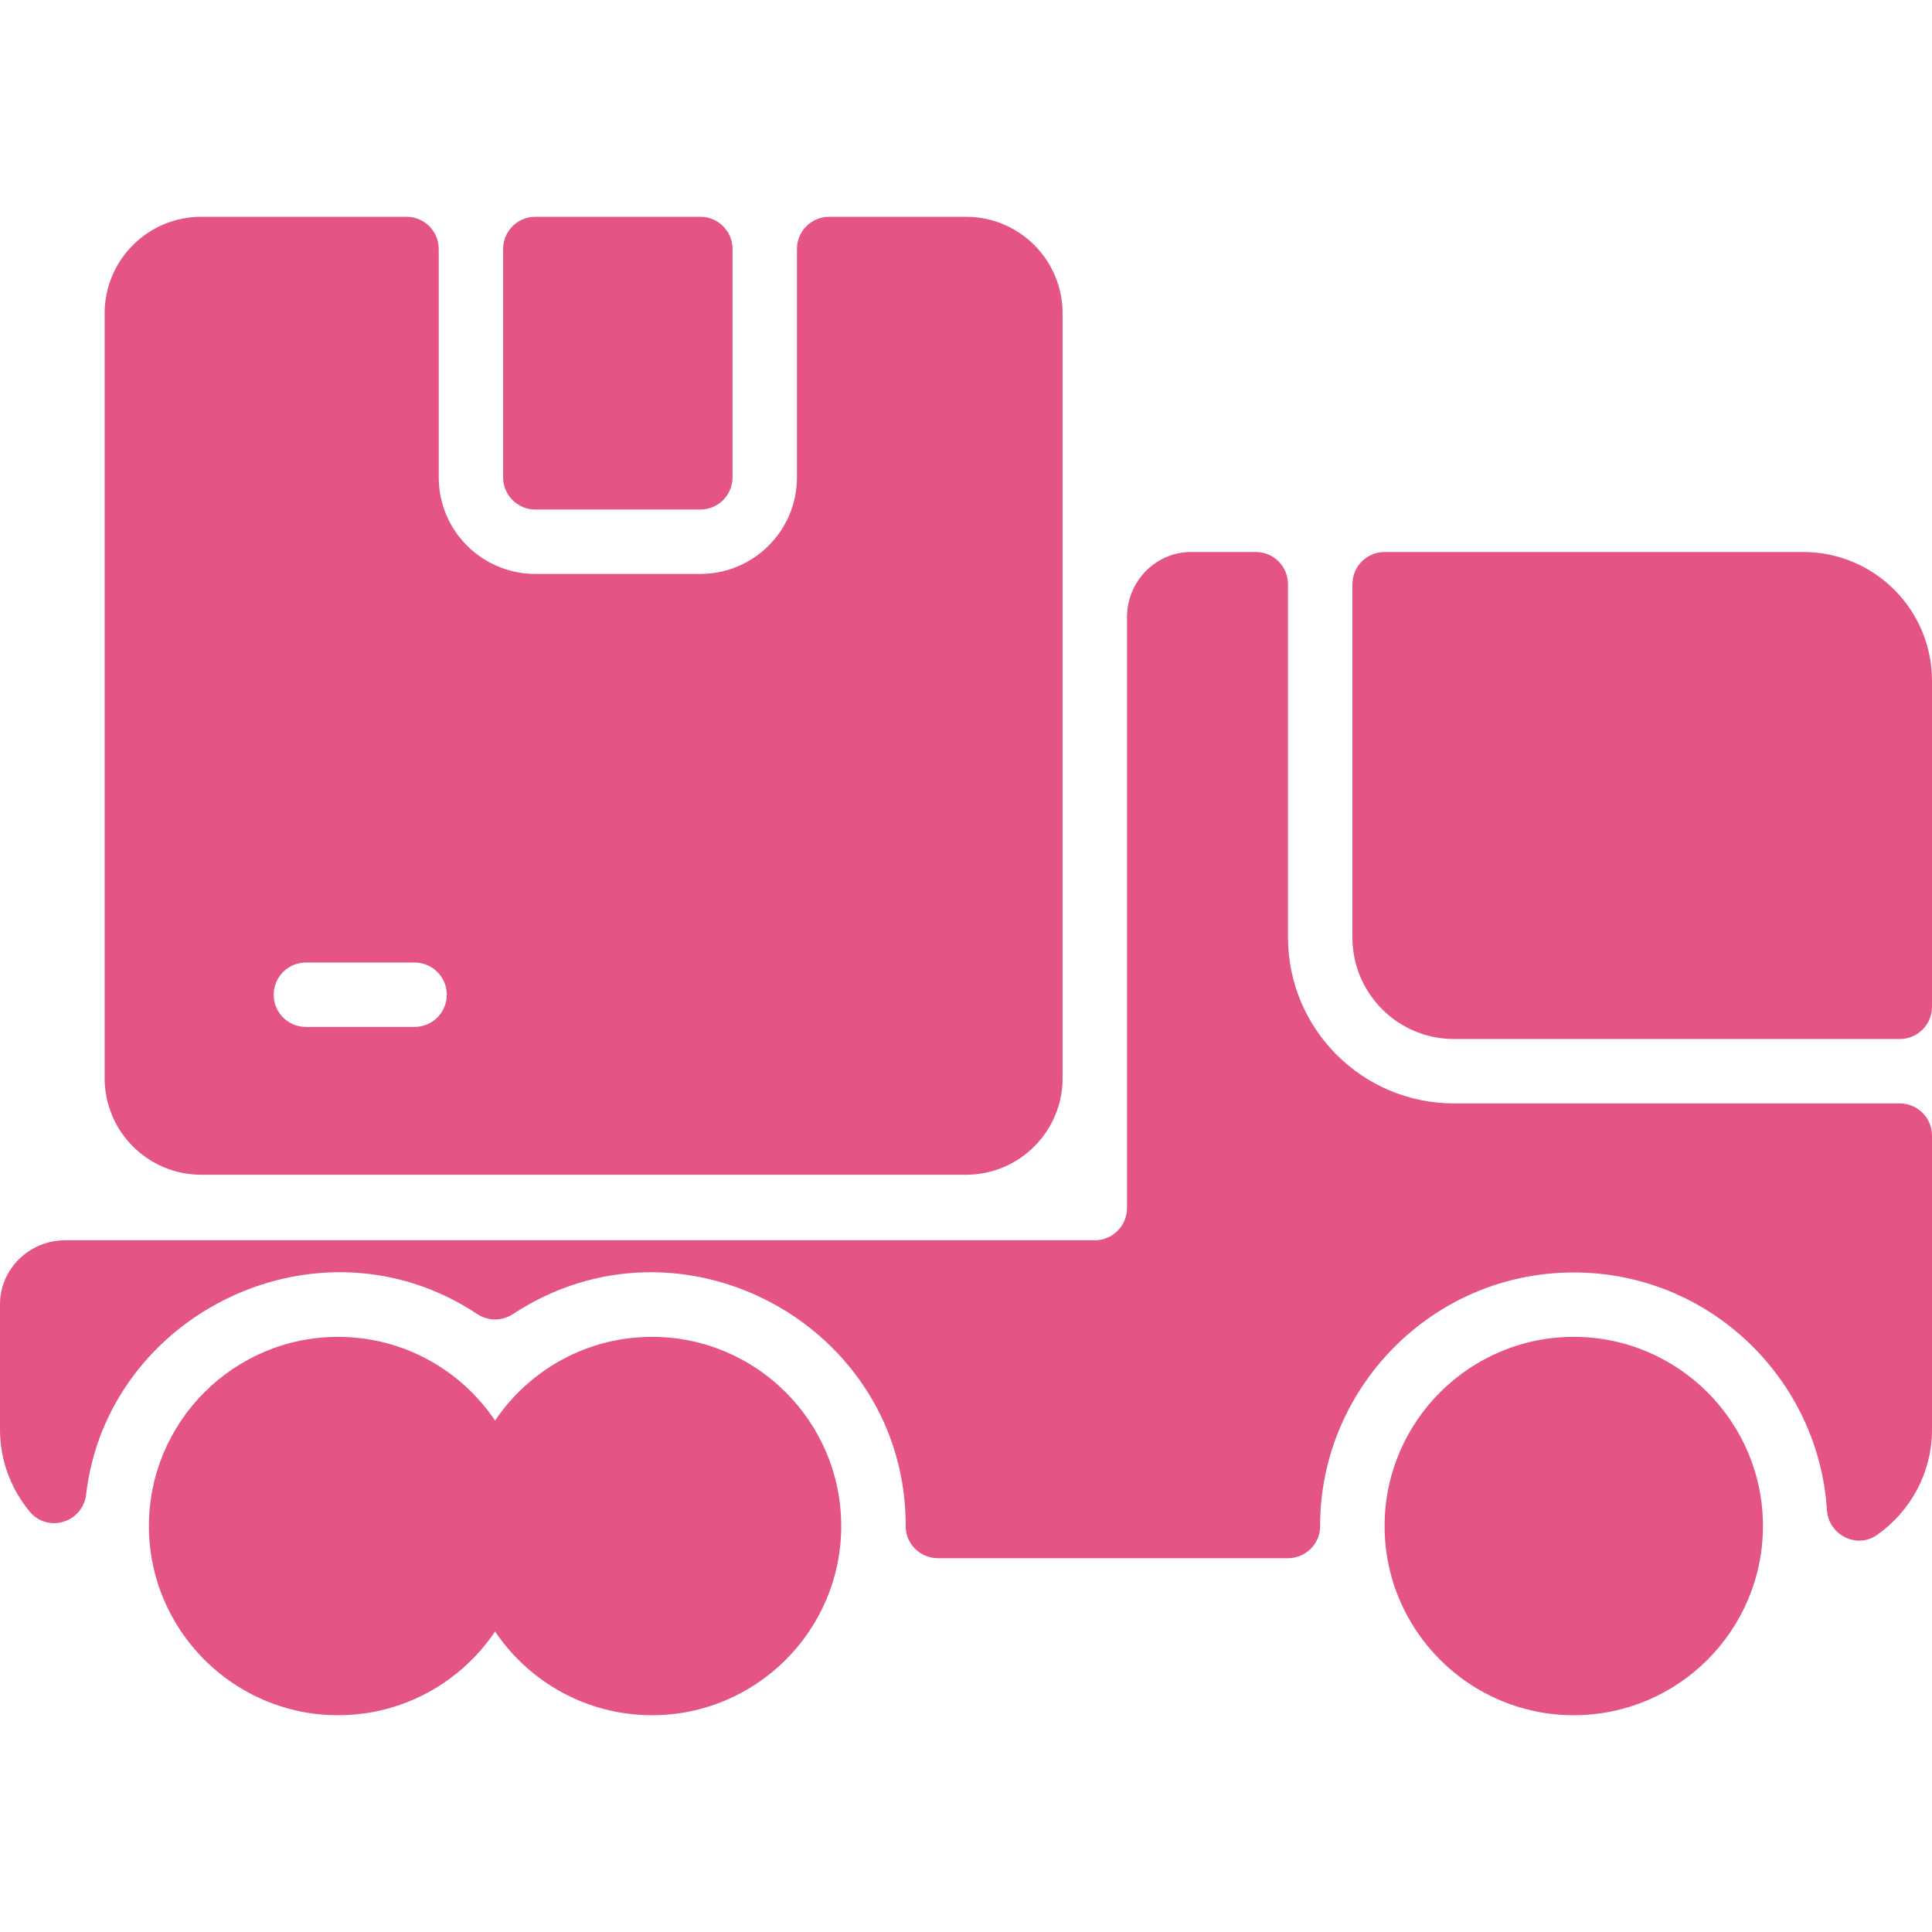 <?xml version="1.0" encoding="utf-8"?>
<!-- Generator: Adobe Illustrator 16.0.0, SVG Export Plug-In . SVG Version: 6.00 Build 0)  -->
<!DOCTYPE svg PUBLIC "-//W3C//DTD SVG 1.1//EN" "http://www.w3.org/Graphics/SVG/1.1/DTD/svg11.dtd">
<svg version="1.1" id="Layer_1" xmlns="http://www.w3.org/2000/svg" xmlns:xlink="http://www.w3.org/1999/xlink" x="0px" y="0px"
	 width="512px" height="512px" viewBox="0 0 512 512" enable-background="new 0 0 512 512" xml:space="preserve">
<path fill="#E55486" d="M133.333,126.495V65.984c0-4.712,3.821-8.533,8.533-8.533H185.6c4.712,0,8.533,3.821,8.533,8.533v60.511
	c0,4.712-3.821,8.533-8.533,8.533h-43.733C137.154,135.028,133.333,131.208,133.333,126.495z M281.6,83.051v202.666
	c0,14.14-11.461,25.601-25.6,25.601H53.333c-14.139,0-25.6-11.461-25.6-25.601V83.051c0-14.139,11.461-25.6,25.6-25.6h54.4
	c4.712,0,8.533,3.821,8.533,8.533v60.511c0,14.139,11.461,25.6,25.6,25.6H185.6c14.139,0,25.6-11.461,25.6-25.6V65.984
	c0-4.712,3.821-8.533,8.533-8.533H256C270.139,57.451,281.6,68.912,281.6,83.051z M118.4,263.616c0-4.713-3.821-8.534-8.533-8.534
	h-28.8c-4.713,0-8.534,3.821-8.534,8.534c0,4.712,3.821,8.533,8.534,8.533h28.8C114.579,272.149,118.4,268.33,118.4,263.616z
	 M503.467,292.416H385.334c-24.301,0-44-19.699-44-44v-93.6c0-4.712-3.821-8.533-8.534-8.533c0.151,0-17.101,0-17.253,0
	c-9.386,0.05-16.881,7.879-16.881,17.265v156.602c0,4.713-3.82,8.533-8.533,8.533H17.265c-9.386,0-17.215,7.494-17.265,16.88v33.254
	c0,8.256,2.944,15.829,7.84,21.738c4.8,5.813,14.112,2.955,14.987-4.533c5.622-48.139,61.899-75.499,103.626-47.798
	c2.88,1.91,6.603,1.921,9.483,0.021c44.745-29.393,104.225,3.175,104.085,56.225c-0.021,4.704,3.882,8.479,8.586,8.479h92.662
	c4.693,0,8.598-3.775,8.576-8.479c-0.096-36.353,29.535-67.254,67.221-67.254c36.256,0,64.918,28.544,67.083,62.912
	c0.416,6.613,7.84,10.464,13.27,6.656c8.811-6.176,14.581-16.405,14.581-27.968v-77.867C512,296.236,508.18,292.416,503.467,292.416
	L503.467,292.416z M358.4,248.416c0,14.875,12.059,26.934,26.934,26.934h118.133c4.713,0,8.533-3.821,8.533-8.533v-86.4
	c0-18.851-15.282-34.133-34.134-34.133H366.934c-4.713,0-8.533,3.821-8.533,8.533V248.416z M172.8,354.283
	c-17.312,0-32.597,8.811-41.6,22.187c-9.003-13.376-24.288-22.187-41.6-22.187c-27.648,0-50.133,22.484-50.133,50.133
	S61.952,454.55,89.6,454.55c17.312,0,32.597-8.812,41.6-22.188c9.002,13.376,24.288,22.188,41.6,22.188
	c27.648,0,50.134-22.485,50.134-50.134S200.448,354.283,172.8,354.283z M417.066,354.283c-27.648,0-50.133,22.484-50.133,50.133
	s22.484,50.134,50.133,50.134s50.134-22.485,50.134-50.134S444.715,354.283,417.066,354.283z"/>
</svg>
